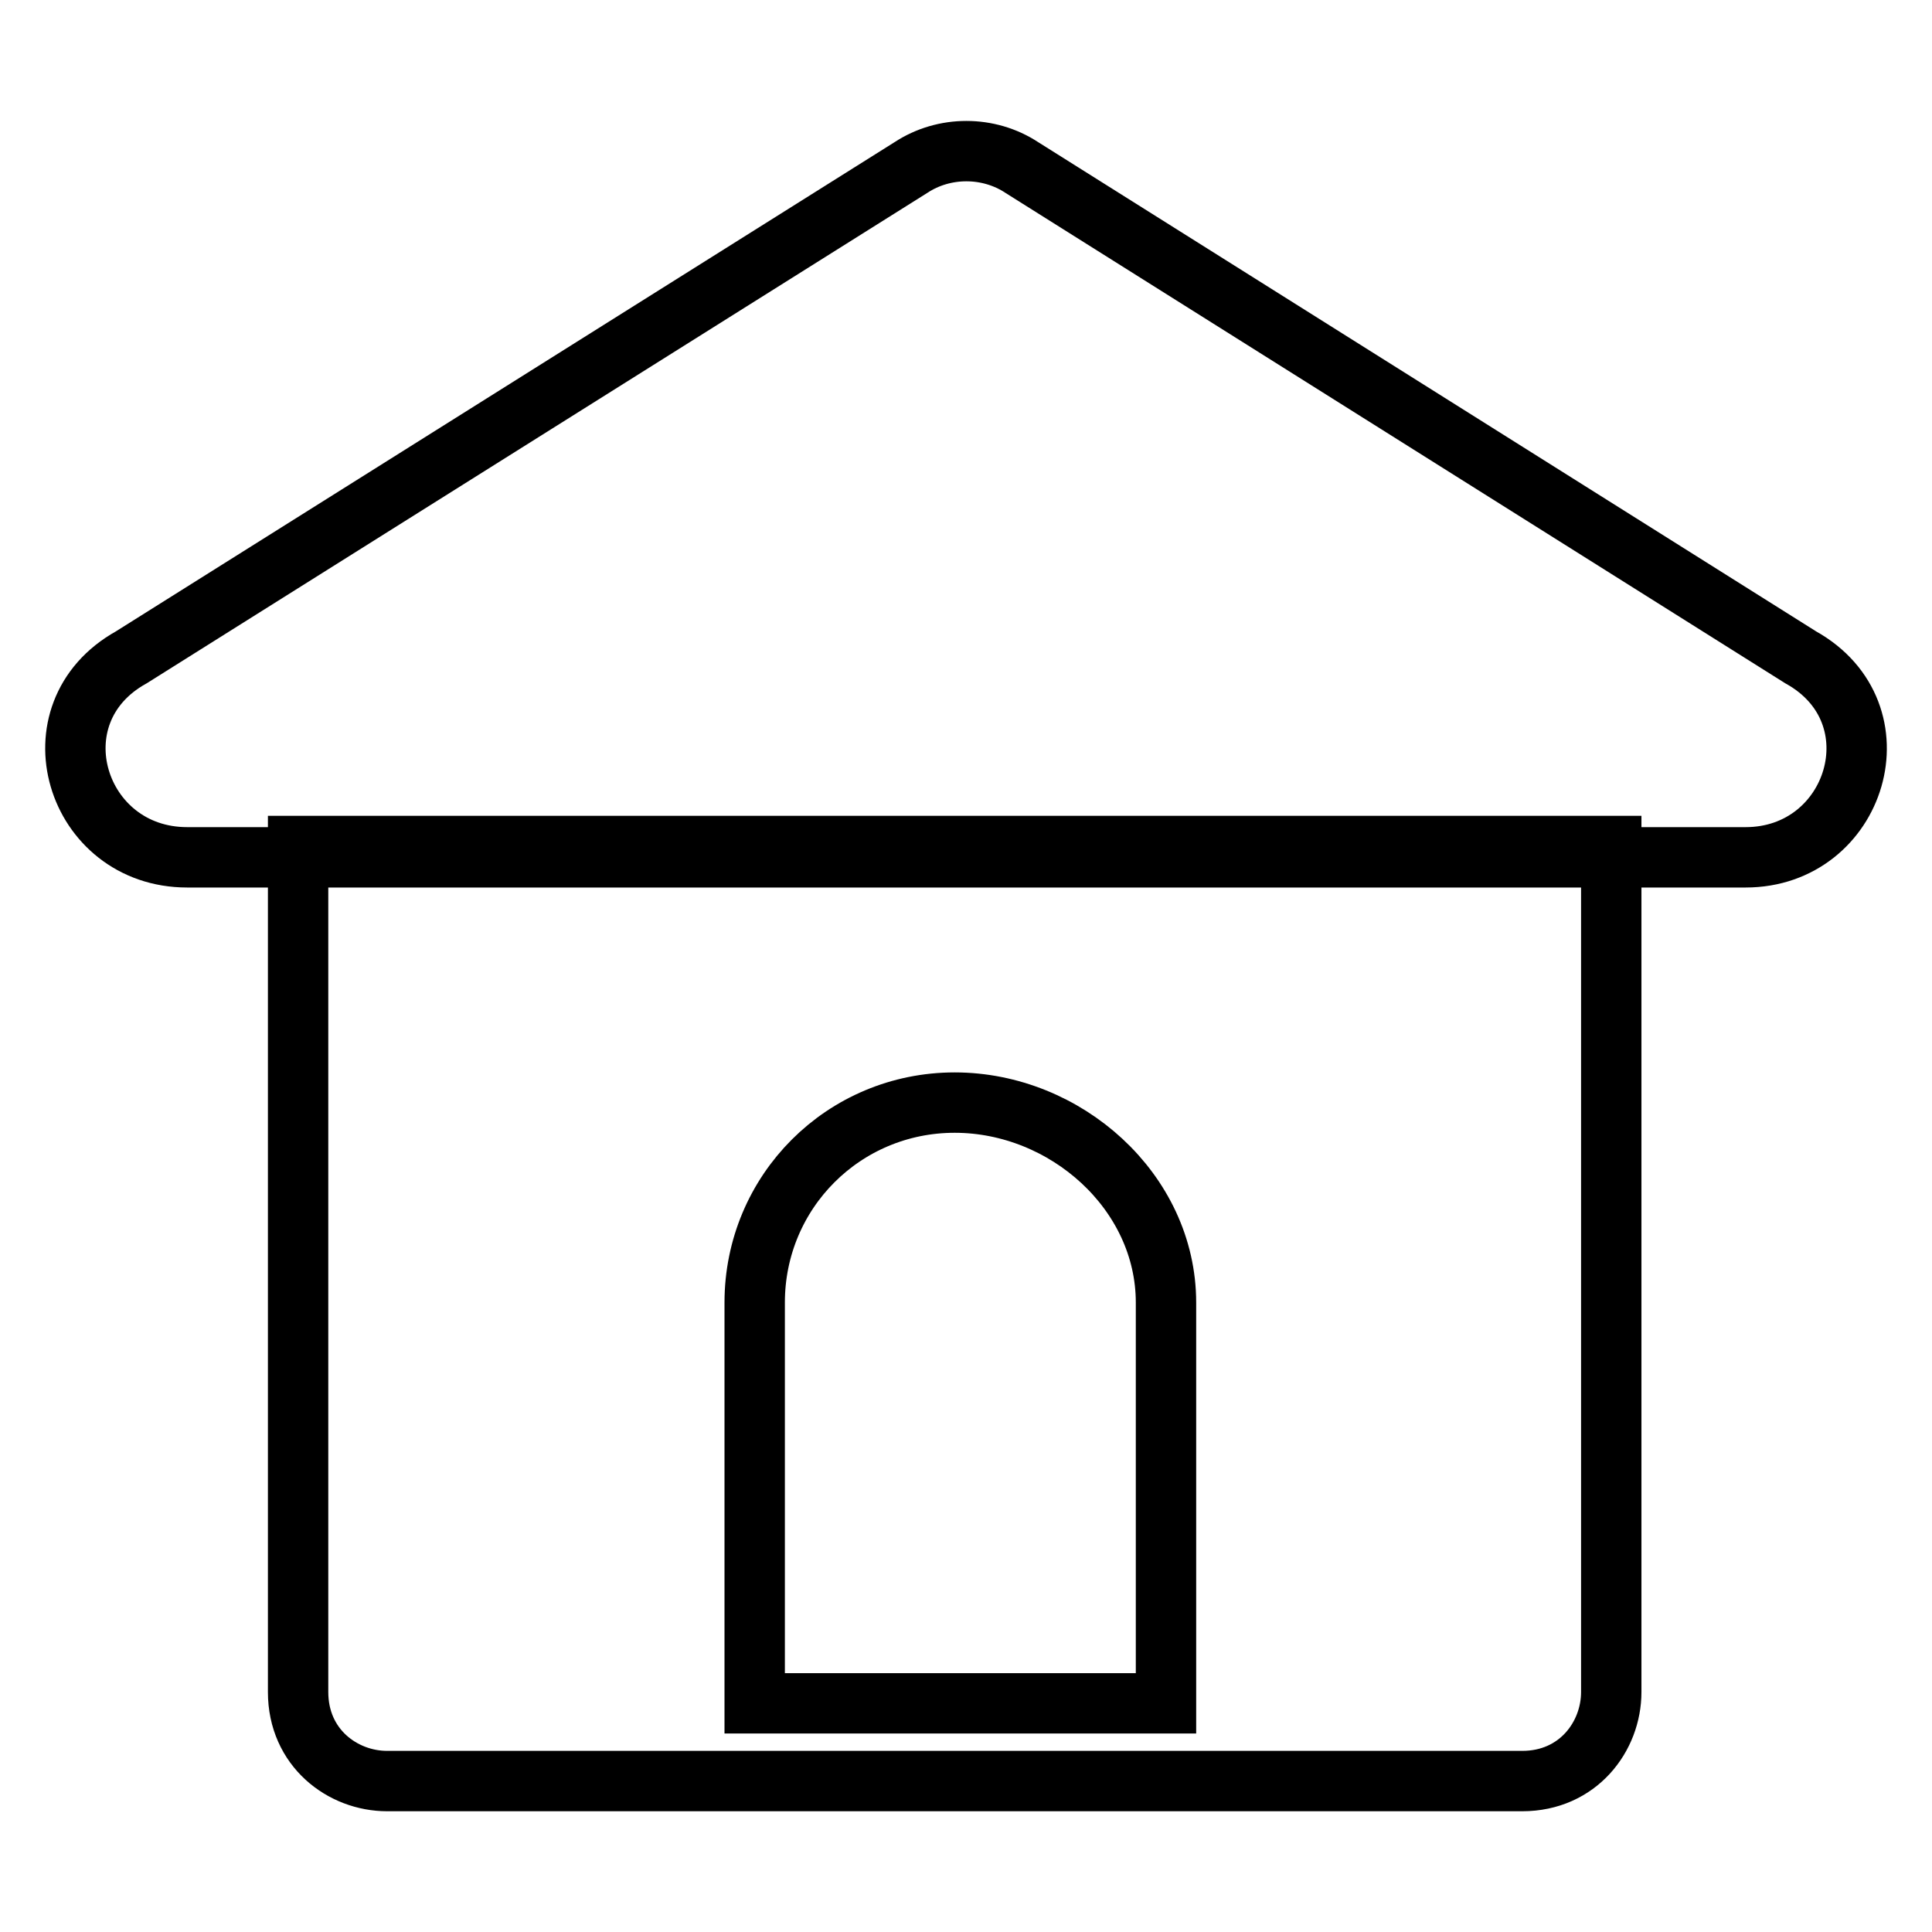 <?xml version="1.0" encoding="utf-8"?>
<!-- Svg Vector Icons : http://www.onlinewebfonts.com/icon -->
<!DOCTYPE svg PUBLIC "-//W3C//DTD SVG 1.1//EN" "http://www.w3.org/Graphics/SVG/1.1/DTD/svg11.dtd">
<svg version="1.1" xmlns="http://www.w3.org/2000/svg" xmlns:xlink="http://www.w3.org/1999/xlink" x="0px" y="0px" viewBox="0 0 256 256" enable-background="new 0 0 256 256" xml:space="preserve">
<g> <path stroke-width="8" fill-opacity="0" stroke="#000000"  d="M238.6,87.1L135.4,22.2c-4.4-2.9-10.3-2.9-14.7,0L17.4,87.1c-13.3,7.4-7.4,26.5,7.4,26.5h206.5 C246,113.6,251.9,94.5,238.6,87.1L238.6,87.1z"/> <path stroke-width="8" fill-opacity="0" stroke="#000000"  d="M39.5,112.1v112.1c0,7.4,5.9,11.8,11.8,11.8h150.4c7.4,0,11.8-5.9,11.8-11.8V112.1H39.5z M154.5,225.7H100 v-53.1c0-14.7,11.8-26.5,26.5-26.5c14.7,0,28,11.8,28,26.5V225.7L154.5,225.7z"/></g>
</svg>